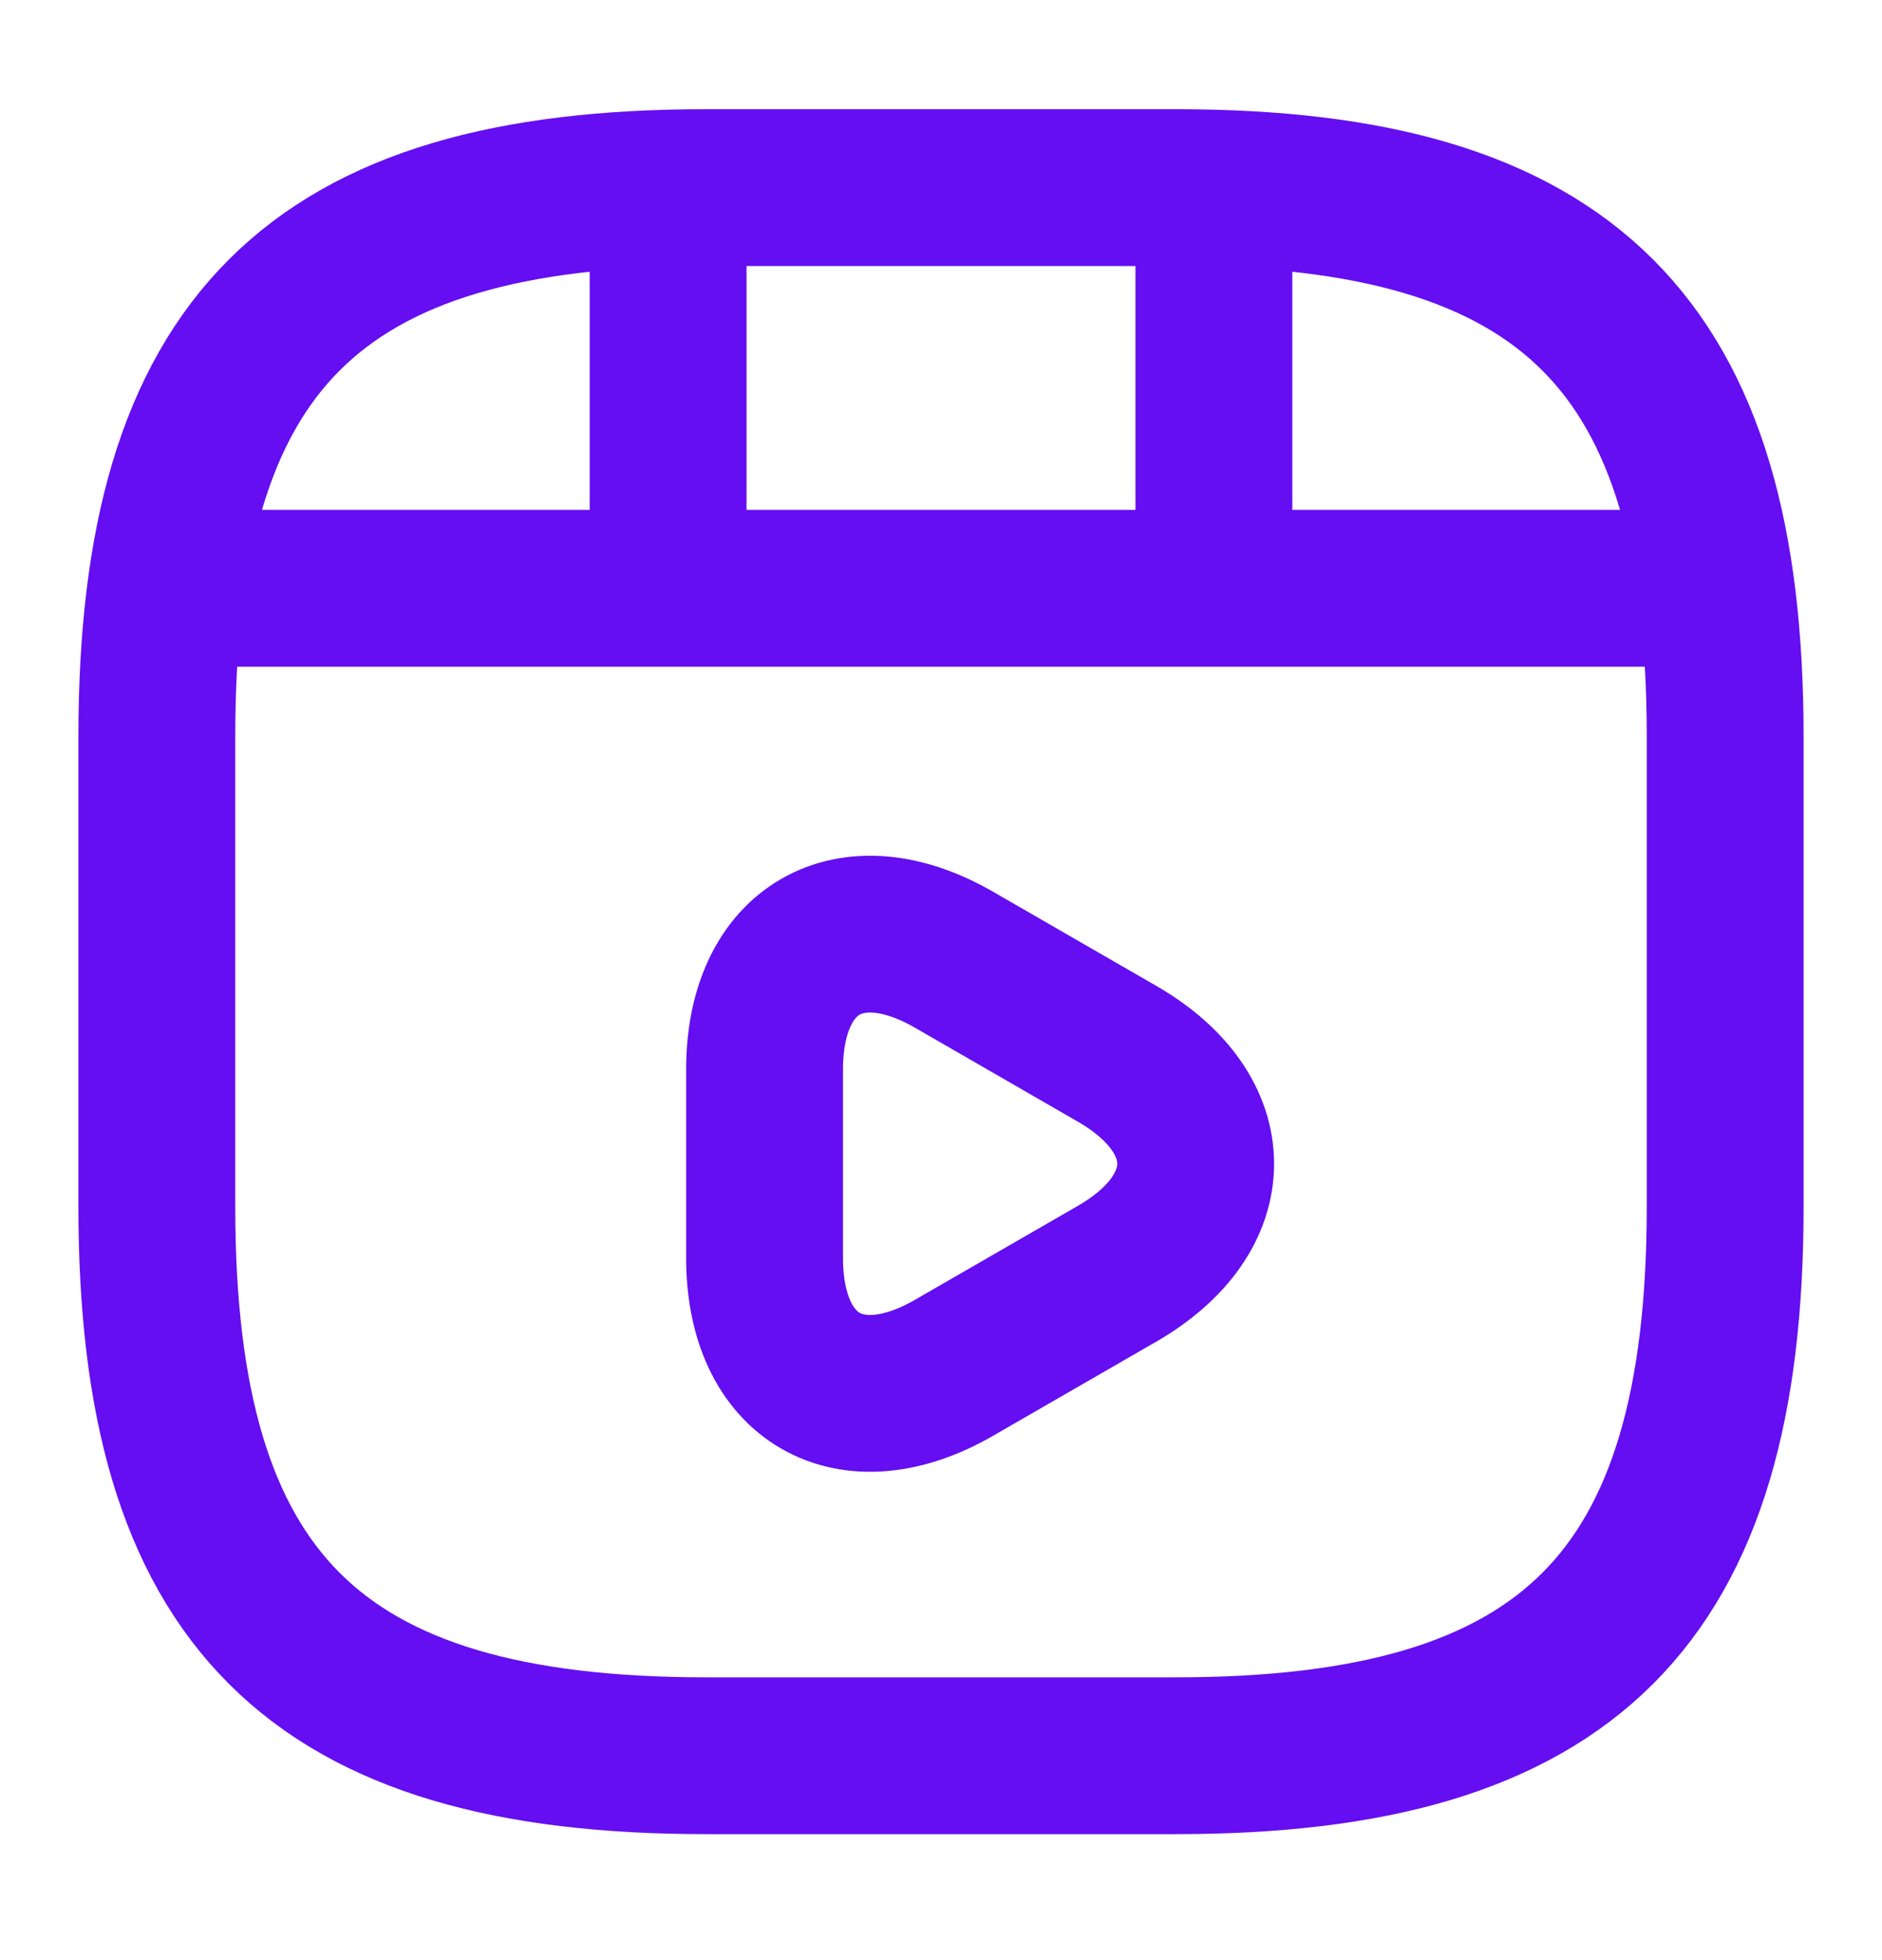<svg width="24" height="25" viewBox="0 0 24 25" fill="none" xmlns="http://www.w3.org/2000/svg">
<path d="M22 15.393V9.393C22 4.393 20 2.393 15 2.393H9C4 2.393 2 4.393 2 9.393V15.393C2 20.393 4 22.393 9 22.393H15C20 22.393 22 20.393 22 15.393Z" stroke="#640EF1" stroke-width="2" stroke-linecap="round" stroke-linejoin="round"/>
<path d="M2.52 7.503H21.48" stroke="#640EF1" stroke-width="2" stroke-linecap="round" stroke-linejoin="round"/>
<path d="M8.52 2.503V7.363" stroke="#640EF1" stroke-width="2" stroke-linecap="round" stroke-linejoin="round"/>
<path d="M15.48 2.503V6.913" stroke="#640EF1" stroke-width="2" stroke-linecap="round" stroke-linejoin="round"/>
<path d="M9.75 14.843V13.643C9.75 12.103 10.84 11.473 12.17 12.243L13.21 12.843L14.25 13.443C15.58 14.213 15.58 15.473 14.25 16.243L13.21 16.843L12.17 17.443C10.84 18.213 9.75 17.583 9.75 16.043V14.843V14.843Z" stroke="#640EF1" stroke-width="2" stroke-miterlimit="10" stroke-linecap="round" stroke-linejoin="round"/>
</svg>
